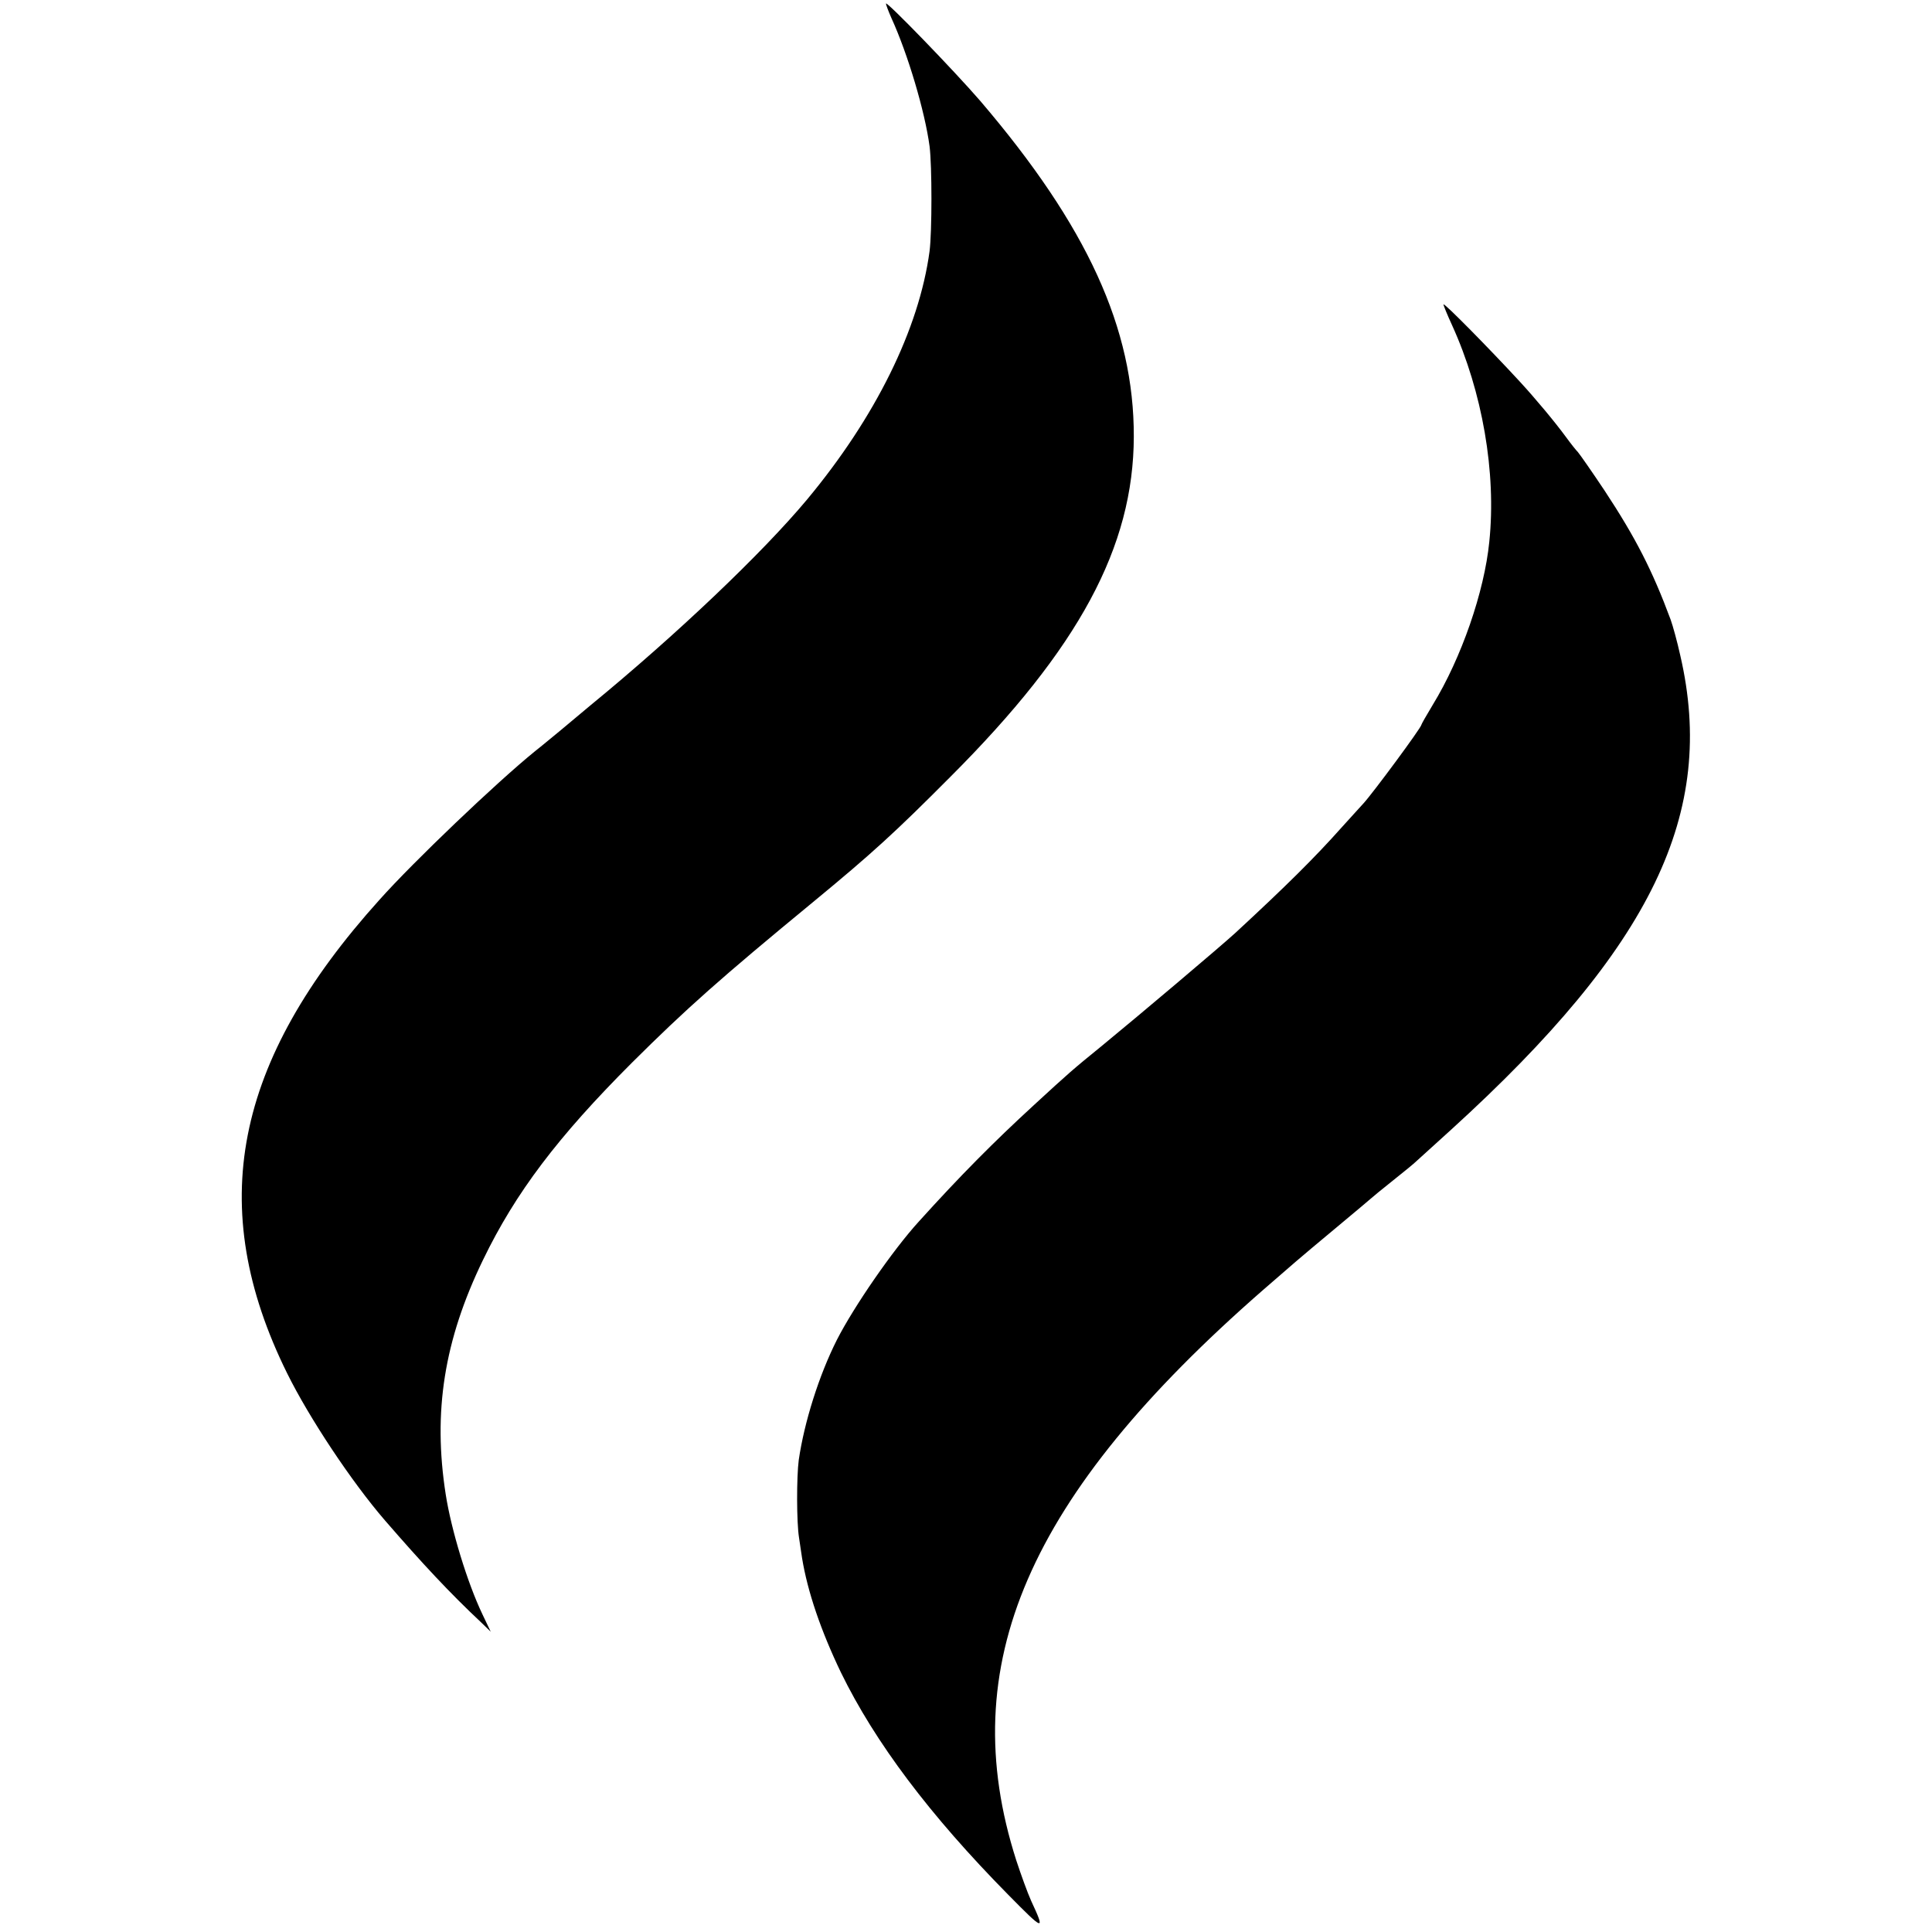 <svg version="1" xmlns="http://www.w3.org/2000/svg" width="933.333" height="933.333" viewBox="0 0 700 700"><path d="M321 1.3c0 .4.9 2.8 2 5.3 5.9 12.9 12.1 33.7 13.8 46.4.9 7.1.9 30.9 0 38-3.8 28.2-19.6 60.2-44.4 90-16.2 19.4-47.2 48.9-78.4 74.5-4.7 3.9-9.6 8-11 9.2-1.4 1.1-5.5 4.6-9.3 7.6-13.8 11.2-43.9 39.9-56.2 53.7-52.9 58.7-63.2 111.3-33.5 171.5 8 16.2 23.4 39.4 35.5 53.4 13.6 15.7 23.6 26.4 34.8 36.9l3.5 3.4-3-6.3c-5.5-11.5-11.3-30.6-13.3-43.4-4.7-30-.6-55.9 13.5-85 11.8-24.4 27.1-44.6 54-71.5 19.6-19.5 32.1-30.6 65.5-58.1 21.6-17.8 29.9-25.4 49.8-45.4 46.7-46.7 66.4-83.4 66.5-123.3.1-39.2-16.9-76.3-55.6-121.6C345.7 25.6 321 .1 321 1.3zM523 110.3c0 .4 1.4 3.8 3.1 7.5 11 24.2 16.1 53.4 13.5 78.5-1.8 18.1-10.1 42.1-20.5 59.1-2.3 3.8-4.1 7-4.1 7.2 0 1-17.6 24.8-21 28.5-.8.9-4.4 4.8-7.9 8.7-9.8 11-20.1 21.2-38.6 38.3-5.6 5.1-34.1 29.2-48.6 41.1-10.1 8.2-11.8 9.7-24.3 21.2-14.5 13.3-26.8 25.7-41.7 42.2-9.4 10.3-23.6 30.9-29.7 42.9-6.5 12.9-11.8 29.8-13.8 43.5-.8 6.1-.8 22.6.1 28.1.3 2.4.9 5.7 1.1 7.4 2 12.2 6.8 26.3 14.1 41.5 12.3 25.2 32.1 51.6 60.6 80.5 13.1 13.3 13.5 13.4 8.3 2.2-1.3-2.9-3.7-9.5-5.4-14.7-22.6-70.6 4-132 89.3-206.5 5-4.3 10.4-9 12-10.4 1.7-1.5 8.4-7.1 15-12.6s12.2-10.2 12.5-10.5c.3-.3 3.7-3.1 7.6-6.2 3.9-3.1 7.7-6.2 8.5-7 .8-.7 6.6-6 12.9-11.7 72.6-66.1 96-114.6 82.8-171.6-1.1-5-2.7-10.8-3.5-13-6.6-17.8-12.7-29.7-23.9-46.7-4.6-6.9-9-13.2-9.7-14-.7-.7-2.6-3.1-4.2-5.3-4.1-5.6-11.1-14-17-20.4-10.6-11.5-27.4-28.6-27.5-27.8z"/></svg>